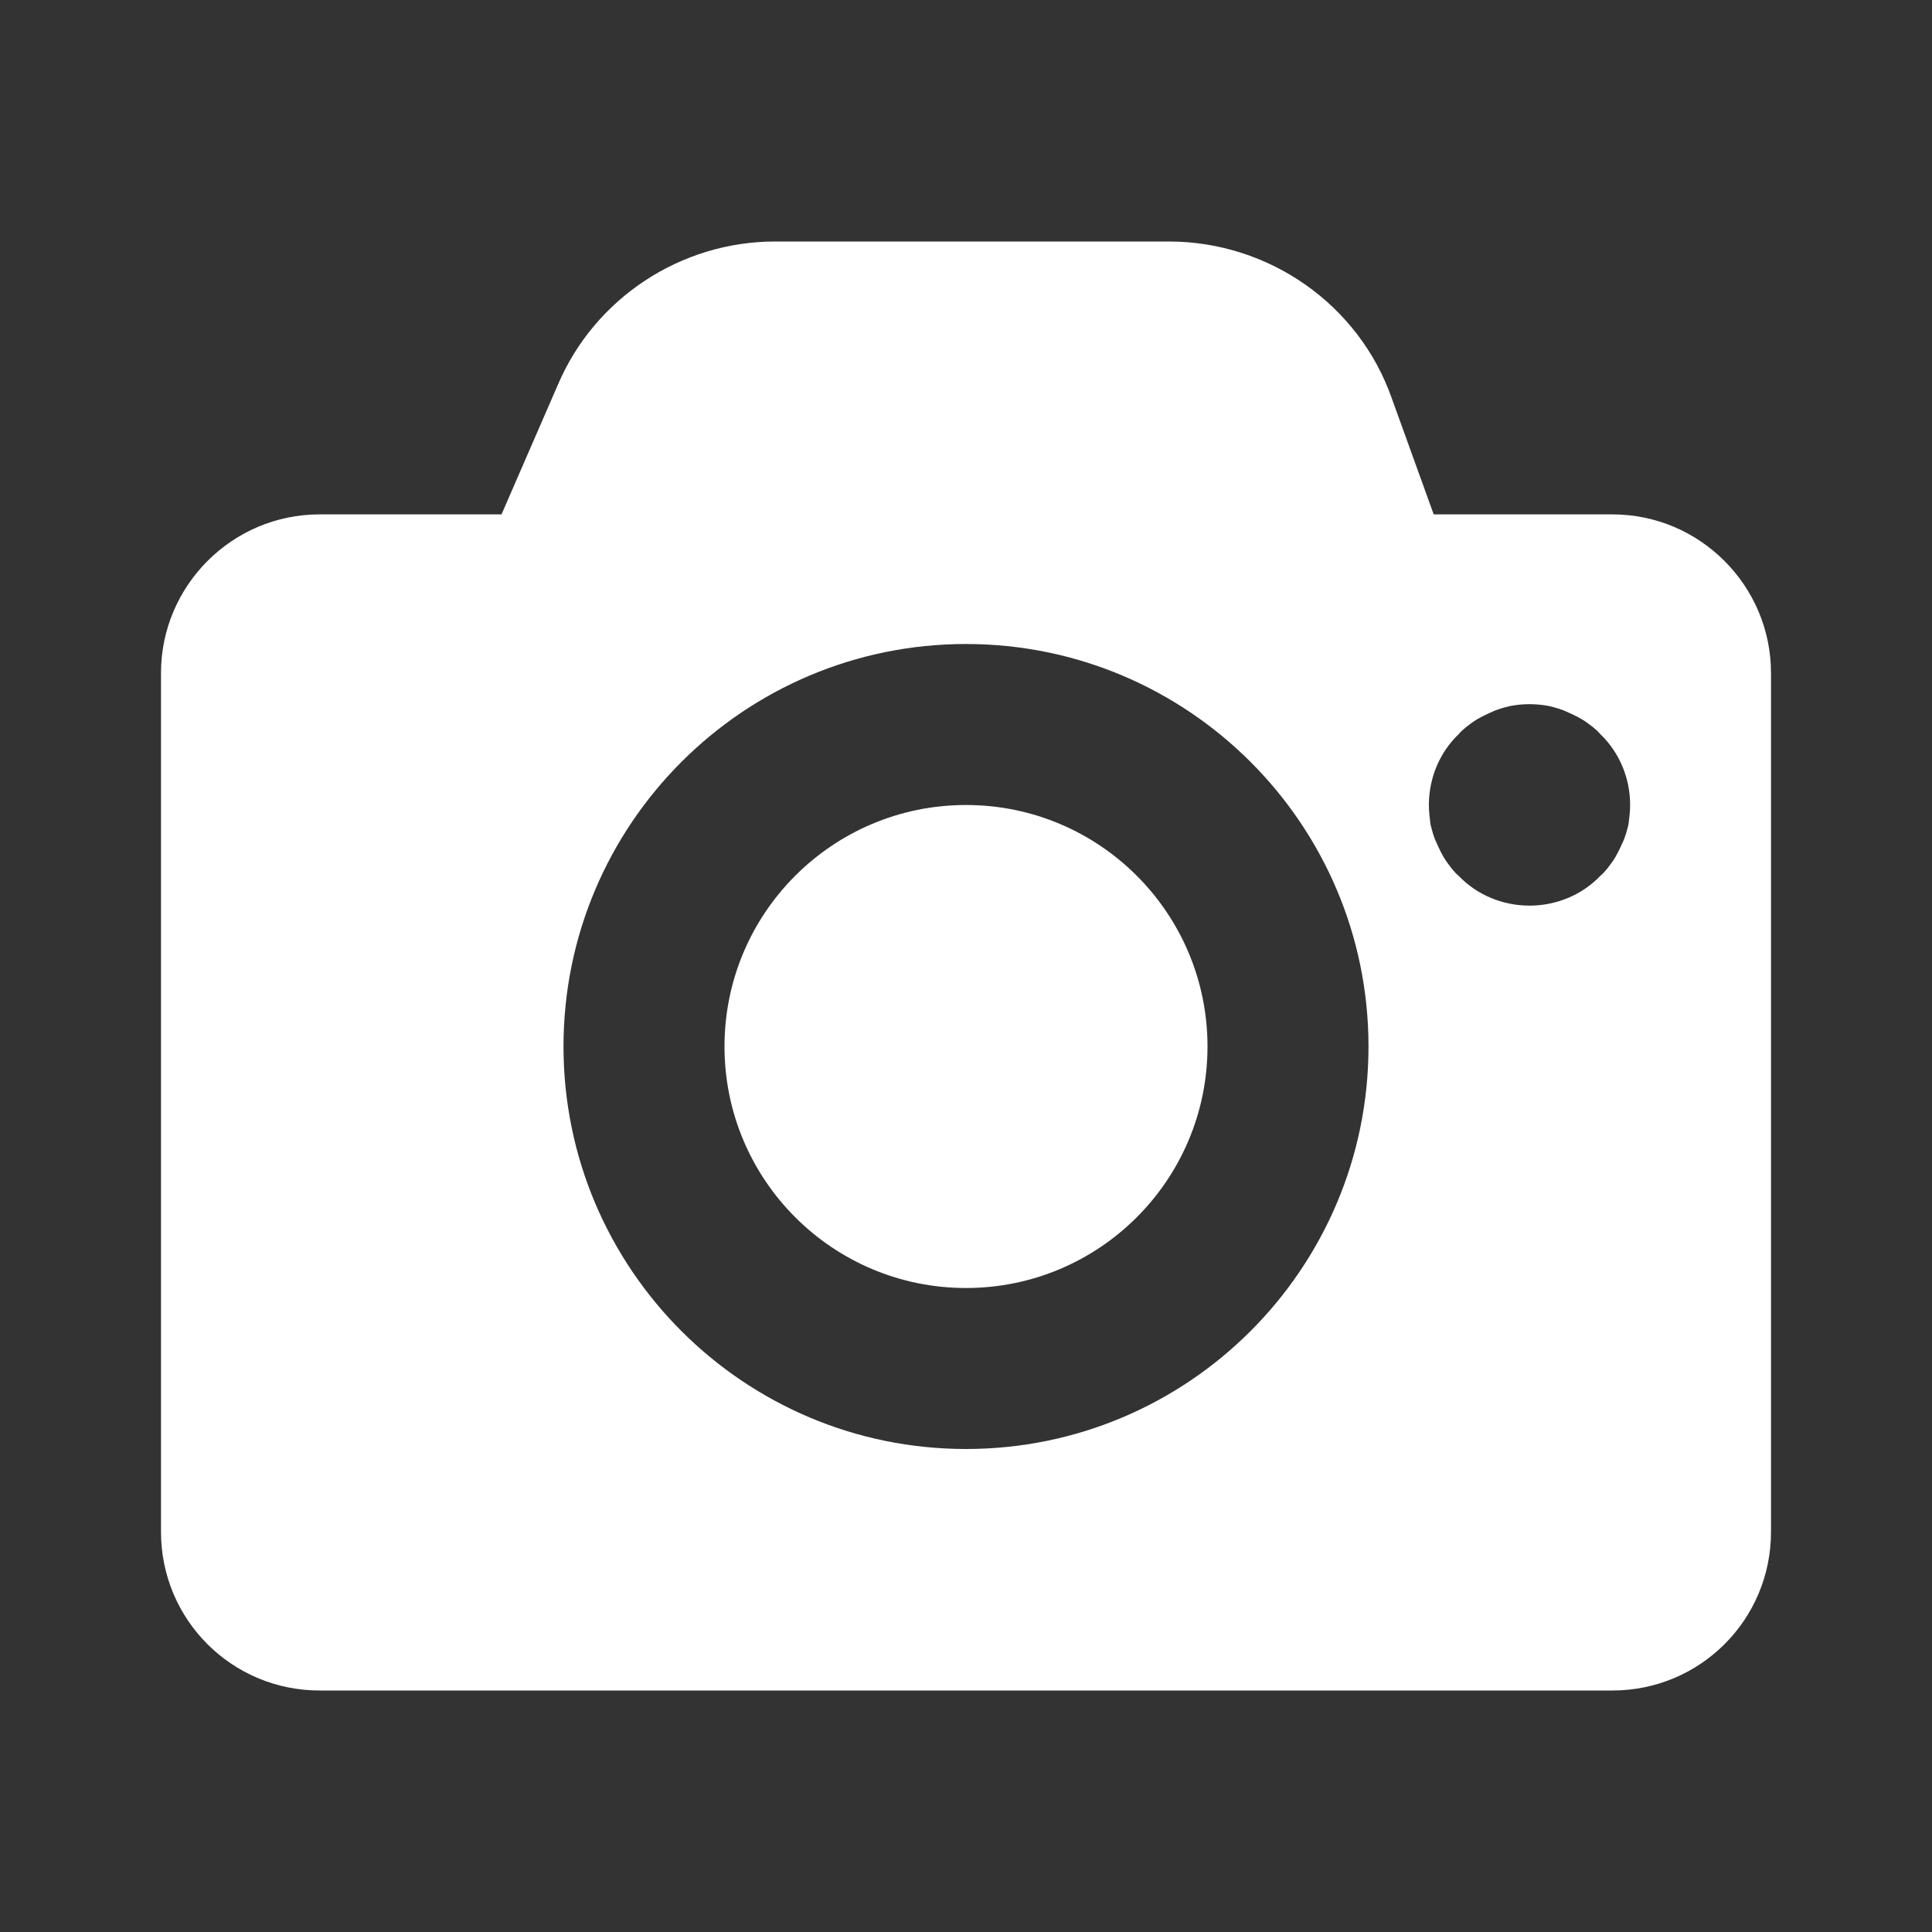 <?xml version="1.0" encoding="utf-8"?>
<!-- Generator: Adobe Illustrator 24.0.2, SVG Export Plug-In . SVG Version: 6.00 Build 0)  -->
<svg version="1.1" xmlns="http://www.w3.org/2000/svg" xmlns:xlink="http://www.w3.org/1999/xlink" x="0px" y="0px"
	 viewBox="0 0 24 24" style="enable-background:new 0 0 24 24;" xml:space="preserve">
<rect x="0" y="0" width="24" height="24" fill="#333333" stroke="none"/>
<style type="text/css">
	.st0{fill:none;}
	.st1{fill:#ffffff;}
</style>
<g id="bounding_box">
	<rect class="st0" width="24" height="24"/>
</g>
<g id="design">
	<g>
		<circle class="st1" cx="12" cy="13" r="3"/>
		<path class="st1" d="M20.03,6.39h-2.22l-0.52-1.44C16.88,3.78,15.76,3,14.52,3H9.63c-1.17,0-2.24,0.7-2.7,1.78l-0.7,1.61H3.97
			C2.88,6.39,2,7.28,2,8.36v10.67C2,20.12,2.88,21,3.97,21h16.06c1.09,0,1.97-0.88,1.97-1.97V8.36C22,7.28,21.12,6.39,20.03,6.39z
			 M12,18c-2.76,0-5-2.24-5-5s2.24-5,5-5s5,2.24,5,5S14.76,18,12,18z M20.23,10.24c-0.02,0.08-0.04,0.16-0.08,0.24
			c-0.03,0.07-0.07,0.15-0.11,0.21c-0.05,0.07-0.1,0.14-0.16,0.19c-0.23,0.24-0.55,0.37-0.88,0.37s-0.65-0.13-0.88-0.37
			c-0.06-0.05-0.11-0.12-0.16-0.19c-0.04-0.06-0.08-0.14-0.11-0.21c-0.04-0.08-0.06-0.16-0.08-0.24c-0.01-0.08-0.02-0.16-0.02-0.24
			c0-0.33,0.13-0.65,0.37-0.88c0.05-0.06,0.12-0.11,0.19-0.16c0.06-0.04,0.14-0.08,0.21-0.11c0.08-0.04,0.16-0.06,0.24-0.08
			c0.16-0.03,0.32-0.03,0.48,0c0.08,0.02,0.16,0.04,0.24,0.08c0.07,0.03,0.15,0.07,0.21,0.11c0.07,0.05,0.14,0.1,0.19,0.16
			c0.24,0.23,0.37,0.55,0.37,0.88C20.25,10.08,20.24,10.16,20.23,10.24z"/>
	</g>
</g>
</svg>
